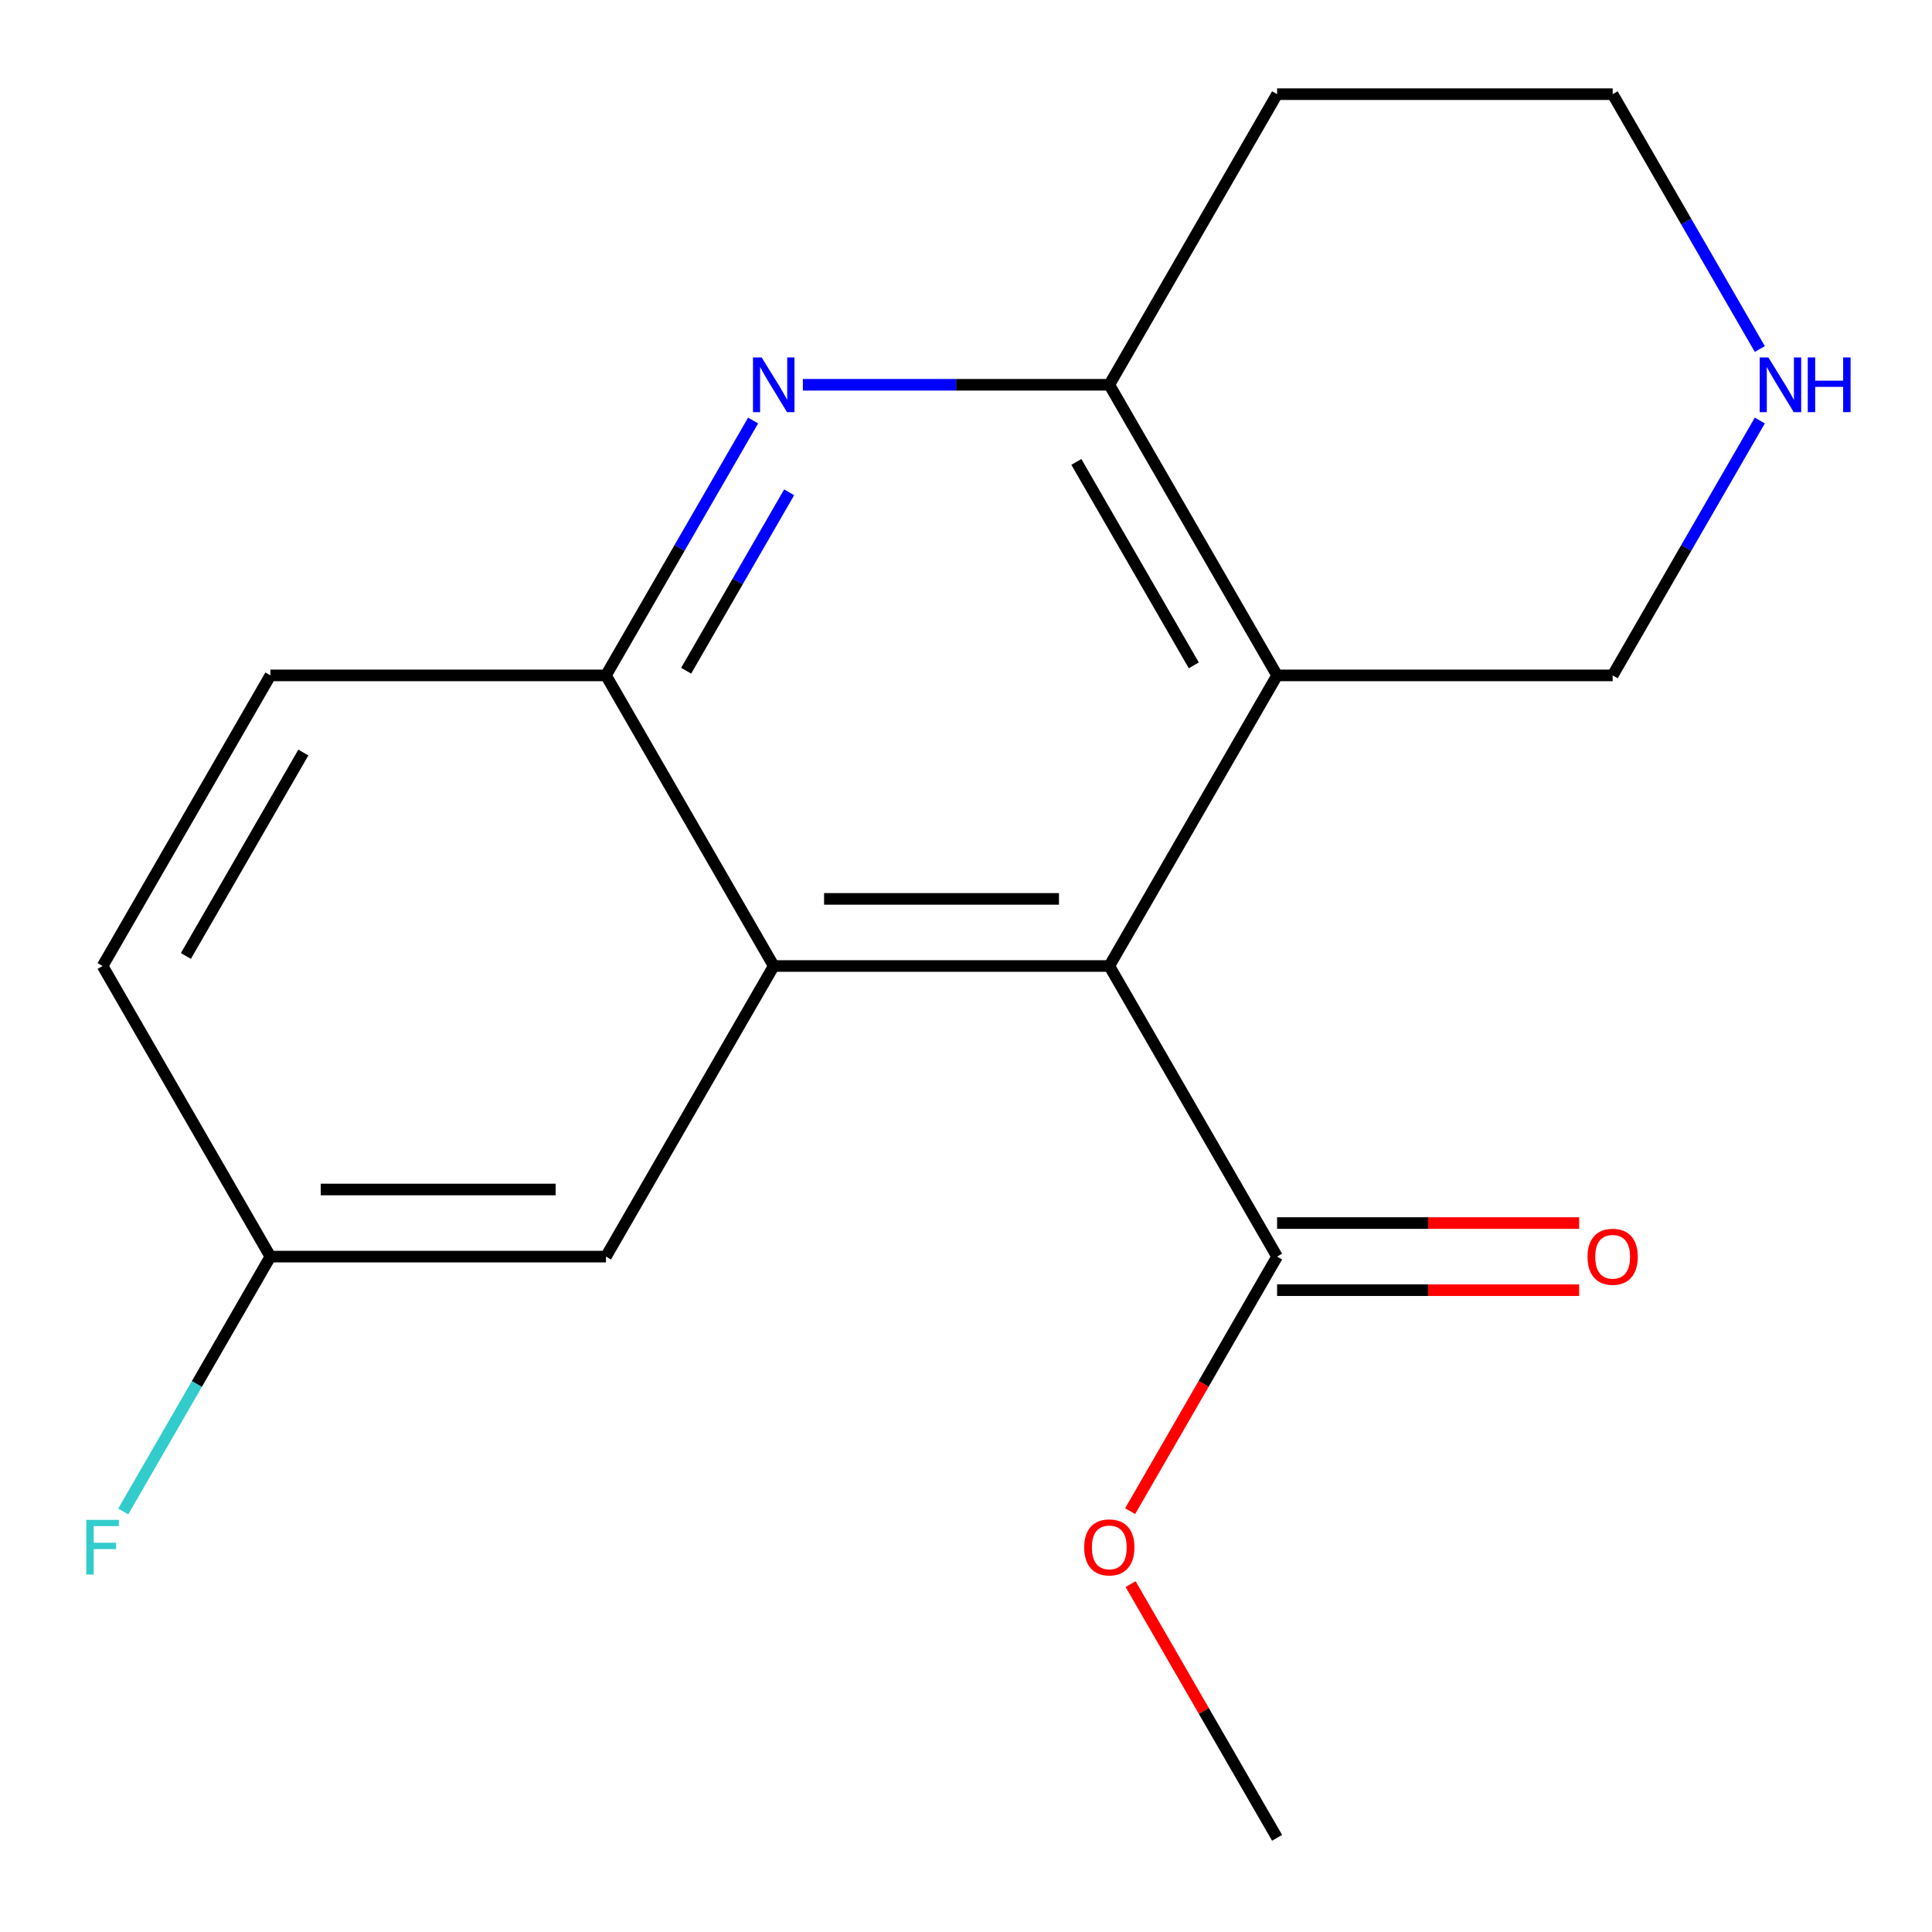 <?xml version='1.0' encoding='iso-8859-1'?>
<svg version='1.1' baseProfile='full'
              xmlns='http://www.w3.org/2000/svg'
                      xmlns:rdkit='http://www.rdkit.org/xml'
                      xmlns:xlink='http://www.w3.org/1999/xlink'
                  xml:space='preserve'
width='1000px' height='1000px' viewBox='0 0 1000 1000'>
<!-- END OF HEADER -->
<rect style='opacity:1.0;fill:#FFFFFF;stroke:none' width='1000' height='1000' x='0' y='0'> </rect>
<path class='bond-0' d='M 574.176,500 L 400.486,500' style='fill:none;fill-rule:evenodd;stroke:#000000;stroke-width:6px;stroke-linecap:butt;stroke-linejoin:miter;stroke-opacity:1' />
<path class='bond-0' d='M 548.123,465.262 L 426.54,465.262' style='fill:none;fill-rule:evenodd;stroke:#000000;stroke-width:6px;stroke-linecap:butt;stroke-linejoin:miter;stroke-opacity:1' />
<path class='bond-2' d='M 574.176,500 L 661.021,349.58' style='fill:none;fill-rule:evenodd;stroke:#000000;stroke-width:6px;stroke-linecap:butt;stroke-linejoin:miter;stroke-opacity:1' />
<path class='bond-5' d='M 574.176,500 L 661.021,650.42' style='fill:none;fill-rule:evenodd;stroke:#000000;stroke-width:6px;stroke-linecap:butt;stroke-linejoin:miter;stroke-opacity:1' />
<path class='bond-4' d='M 400.486,500 L 313.641,349.58' style='fill:none;fill-rule:evenodd;stroke:#000000;stroke-width:6px;stroke-linecap:butt;stroke-linejoin:miter;stroke-opacity:1' />
<path class='bond-6' d='M 400.486,500 L 313.641,650.42' style='fill:none;fill-rule:evenodd;stroke:#000000;stroke-width:6px;stroke-linecap:butt;stroke-linejoin:miter;stroke-opacity:1' />
<path class='bond-1' d='M 415.569,199.16 L 494.872,199.16' style='fill:none;fill-rule:evenodd;stroke:#0000FF;stroke-width:6px;stroke-linecap:butt;stroke-linejoin:miter;stroke-opacity:1' />
<path class='bond-1' d='M 494.872,199.16 L 574.176,199.16' style='fill:none;fill-rule:evenodd;stroke:#000000;stroke-width:6px;stroke-linecap:butt;stroke-linejoin:miter;stroke-opacity:1' />
<path class='bond-18' d='M 389.804,217.663 L 351.723,283.621' style='fill:none;fill-rule:evenodd;stroke:#0000FF;stroke-width:6px;stroke-linecap:butt;stroke-linejoin:miter;stroke-opacity:1' />
<path class='bond-18' d='M 351.723,283.621 L 313.641,349.58' style='fill:none;fill-rule:evenodd;stroke:#000000;stroke-width:6px;stroke-linecap:butt;stroke-linejoin:miter;stroke-opacity:1' />
<path class='bond-18' d='M 408.464,254.819 L 381.807,300.99' style='fill:none;fill-rule:evenodd;stroke:#0000FF;stroke-width:6px;stroke-linecap:butt;stroke-linejoin:miter;stroke-opacity:1' />
<path class='bond-18' d='M 381.807,300.99 L 355.15,347.162' style='fill:none;fill-rule:evenodd;stroke:#000000;stroke-width:6px;stroke-linecap:butt;stroke-linejoin:miter;stroke-opacity:1' />
<path class='bond-3' d='M 661.021,349.58 L 574.176,199.16' style='fill:none;fill-rule:evenodd;stroke:#000000;stroke-width:6px;stroke-linecap:butt;stroke-linejoin:miter;stroke-opacity:1' />
<path class='bond-3' d='M 617.91,344.386 L 557.119,239.092' style='fill:none;fill-rule:evenodd;stroke:#000000;stroke-width:6px;stroke-linecap:butt;stroke-linejoin:miter;stroke-opacity:1' />
<path class='bond-10' d='M 661.021,349.58 L 834.711,349.58' style='fill:none;fill-rule:evenodd;stroke:#000000;stroke-width:6px;stroke-linecap:butt;stroke-linejoin:miter;stroke-opacity:1' />
<path class='bond-12' d='M 574.176,199.16 L 661.021,48.741' style='fill:none;fill-rule:evenodd;stroke:#000000;stroke-width:6px;stroke-linecap:butt;stroke-linejoin:miter;stroke-opacity:1' />
<path class='bond-9' d='M 313.641,349.58 L 139.952,349.58' style='fill:none;fill-rule:evenodd;stroke:#000000;stroke-width:6px;stroke-linecap:butt;stroke-linejoin:miter;stroke-opacity:1' />
<path class='bond-8' d='M 661.021,667.789 L 739.195,667.789' style='fill:none;fill-rule:evenodd;stroke:#000000;stroke-width:6px;stroke-linecap:butt;stroke-linejoin:miter;stroke-opacity:1' />
<path class='bond-8' d='M 739.195,667.789 L 817.369,667.789' style='fill:none;fill-rule:evenodd;stroke:#FF0000;stroke-width:6px;stroke-linecap:butt;stroke-linejoin:miter;stroke-opacity:1' />
<path class='bond-8' d='M 661.021,633.051 L 739.195,633.051' style='fill:none;fill-rule:evenodd;stroke:#000000;stroke-width:6px;stroke-linecap:butt;stroke-linejoin:miter;stroke-opacity:1' />
<path class='bond-8' d='M 739.195,633.051 L 817.369,633.051' style='fill:none;fill-rule:evenodd;stroke:#FF0000;stroke-width:6px;stroke-linecap:butt;stroke-linejoin:miter;stroke-opacity:1' />
<path class='bond-13' d='M 661.021,650.42 L 622.986,716.299' style='fill:none;fill-rule:evenodd;stroke:#000000;stroke-width:6px;stroke-linecap:butt;stroke-linejoin:miter;stroke-opacity:1' />
<path class='bond-13' d='M 622.986,716.299 L 584.951,782.177' style='fill:none;fill-rule:evenodd;stroke:#FF0000;stroke-width:6px;stroke-linecap:butt;stroke-linejoin:miter;stroke-opacity:1' />
<path class='bond-11' d='M 313.641,650.42 L 139.952,650.42' style='fill:none;fill-rule:evenodd;stroke:#000000;stroke-width:6px;stroke-linecap:butt;stroke-linejoin:miter;stroke-opacity:1' />
<path class='bond-11' d='M 287.588,615.682 L 166.005,615.682' style='fill:none;fill-rule:evenodd;stroke:#000000;stroke-width:6px;stroke-linecap:butt;stroke-linejoin:miter;stroke-opacity:1' />
<path class='bond-7' d='M 910.873,217.663 L 872.792,283.621' style='fill:none;fill-rule:evenodd;stroke:#0000FF;stroke-width:6px;stroke-linecap:butt;stroke-linejoin:miter;stroke-opacity:1' />
<path class='bond-7' d='M 872.792,283.621 L 834.711,349.58' style='fill:none;fill-rule:evenodd;stroke:#000000;stroke-width:6px;stroke-linecap:butt;stroke-linejoin:miter;stroke-opacity:1' />
<path class='bond-16' d='M 910.873,180.658 L 872.792,114.699' style='fill:none;fill-rule:evenodd;stroke:#0000FF;stroke-width:6px;stroke-linecap:butt;stroke-linejoin:miter;stroke-opacity:1' />
<path class='bond-16' d='M 872.792,114.699 L 834.711,48.741' style='fill:none;fill-rule:evenodd;stroke:#000000;stroke-width:6px;stroke-linecap:butt;stroke-linejoin:miter;stroke-opacity:1' />
<path class='bond-20' d='M 139.952,349.58 L 53.107,500' style='fill:none;fill-rule:evenodd;stroke:#000000;stroke-width:6px;stroke-linecap:butt;stroke-linejoin:miter;stroke-opacity:1' />
<path class='bond-20' d='M 157.009,389.512 L 96.217,494.806' style='fill:none;fill-rule:evenodd;stroke:#000000;stroke-width:6px;stroke-linecap:butt;stroke-linejoin:miter;stroke-opacity:1' />
<path class='bond-14' d='M 139.952,650.42 L 53.107,500' style='fill:none;fill-rule:evenodd;stroke:#000000;stroke-width:6px;stroke-linecap:butt;stroke-linejoin:miter;stroke-opacity:1' />
<path class='bond-15' d='M 139.952,650.42 L 101.87,716.379' style='fill:none;fill-rule:evenodd;stroke:#000000;stroke-width:6px;stroke-linecap:butt;stroke-linejoin:miter;stroke-opacity:1' />
<path class='bond-15' d='M 101.87,716.379 L 63.789,782.337' style='fill:none;fill-rule:evenodd;stroke:#33CCCC;stroke-width:6px;stroke-linecap:butt;stroke-linejoin:miter;stroke-opacity:1' />
<path class='bond-19' d='M 661.021,48.741 L 834.711,48.741' style='fill:none;fill-rule:evenodd;stroke:#000000;stroke-width:6px;stroke-linecap:butt;stroke-linejoin:miter;stroke-opacity:1' />
<path class='bond-17' d='M 585.205,819.942 L 623.113,885.601' style='fill:none;fill-rule:evenodd;stroke:#FF0000;stroke-width:6px;stroke-linecap:butt;stroke-linejoin:miter;stroke-opacity:1' />
<path class='bond-17' d='M 623.113,885.601 L 661.021,951.259' style='fill:none;fill-rule:evenodd;stroke:#000000;stroke-width:6px;stroke-linecap:butt;stroke-linejoin:miter;stroke-opacity:1' />
<path  class='atom-2' d='M 394.226 185
L 403.506 200
Q 404.426 201.48, 405.906 204.16
Q 407.386 206.84, 407.466 207
L 407.466 185
L 411.226 185
L 411.226 213.32
L 407.346 213.32
L 397.386 196.92
Q 396.226 195, 394.986 192.8
Q 393.786 190.6, 393.426 189.92
L 393.426 213.32
L 389.746 213.32
L 389.746 185
L 394.226 185
' fill='#0000FF'/>
<path  class='atom-8' d='M 915.296 185
L 924.576 200
Q 925.496 201.48, 926.976 204.16
Q 928.456 206.84, 928.536 207
L 928.536 185
L 932.296 185
L 932.296 213.32
L 928.416 213.32
L 918.456 196.92
Q 917.296 195, 916.056 192.8
Q 914.856 190.6, 914.496 189.92
L 914.496 213.32
L 910.816 213.32
L 910.816 185
L 915.296 185
' fill='#0000FF'/>
<path  class='atom-8' d='M 935.696 185
L 939.536 185
L 939.536 197.04
L 954.016 197.04
L 954.016 185
L 957.856 185
L 957.856 213.32
L 954.016 213.32
L 954.016 200.24
L 939.536 200.24
L 939.536 213.32
L 935.696 213.32
L 935.696 185
' fill='#0000FF'/>
<path  class='atom-9' d='M 821.711 650.5
Q 821.711 643.7, 825.071 639.9
Q 828.431 636.1, 834.711 636.1
Q 840.991 636.1, 844.351 639.9
Q 847.711 643.7, 847.711 650.5
Q 847.711 657.38, 844.311 661.3
Q 840.911 665.18, 834.711 665.18
Q 828.471 665.18, 825.071 661.3
Q 821.711 657.42, 821.711 650.5
M 834.711 661.98
Q 839.031 661.98, 841.351 659.1
Q 843.711 656.18, 843.711 650.5
Q 843.711 644.94, 841.351 642.14
Q 839.031 639.3, 834.711 639.3
Q 830.391 639.3, 828.031 642.1
Q 825.711 644.9, 825.711 650.5
Q 825.711 656.22, 828.031 659.1
Q 830.391 661.98, 834.711 661.98
' fill='#FF0000'/>
<path  class='atom-14' d='M 561.176 800.92
Q 561.176 794.12, 564.536 790.32
Q 567.896 786.52, 574.176 786.52
Q 580.456 786.52, 583.816 790.32
Q 587.176 794.12, 587.176 800.92
Q 587.176 807.8, 583.776 811.72
Q 580.376 815.6, 574.176 815.6
Q 567.936 815.6, 564.536 811.72
Q 561.176 807.84, 561.176 800.92
M 574.176 812.4
Q 578.496 812.4, 580.816 809.52
Q 583.176 806.6, 583.176 800.92
Q 583.176 795.36, 580.816 792.56
Q 578.496 789.72, 574.176 789.72
Q 569.856 789.72, 567.496 792.52
Q 565.176 795.32, 565.176 800.92
Q 565.176 806.64, 567.496 809.52
Q 569.856 812.4, 574.176 812.4
' fill='#FF0000'/>
<path  class='atom-16' d='M 44.687 786.68
L 61.527 786.68
L 61.527 789.92
L 48.487 789.92
L 48.487 798.52
L 60.087 798.52
L 60.087 801.8
L 48.487 801.8
L 48.487 815
L 44.687 815
L 44.687 786.68
' fill='#33CCCC'/>
</svg>

